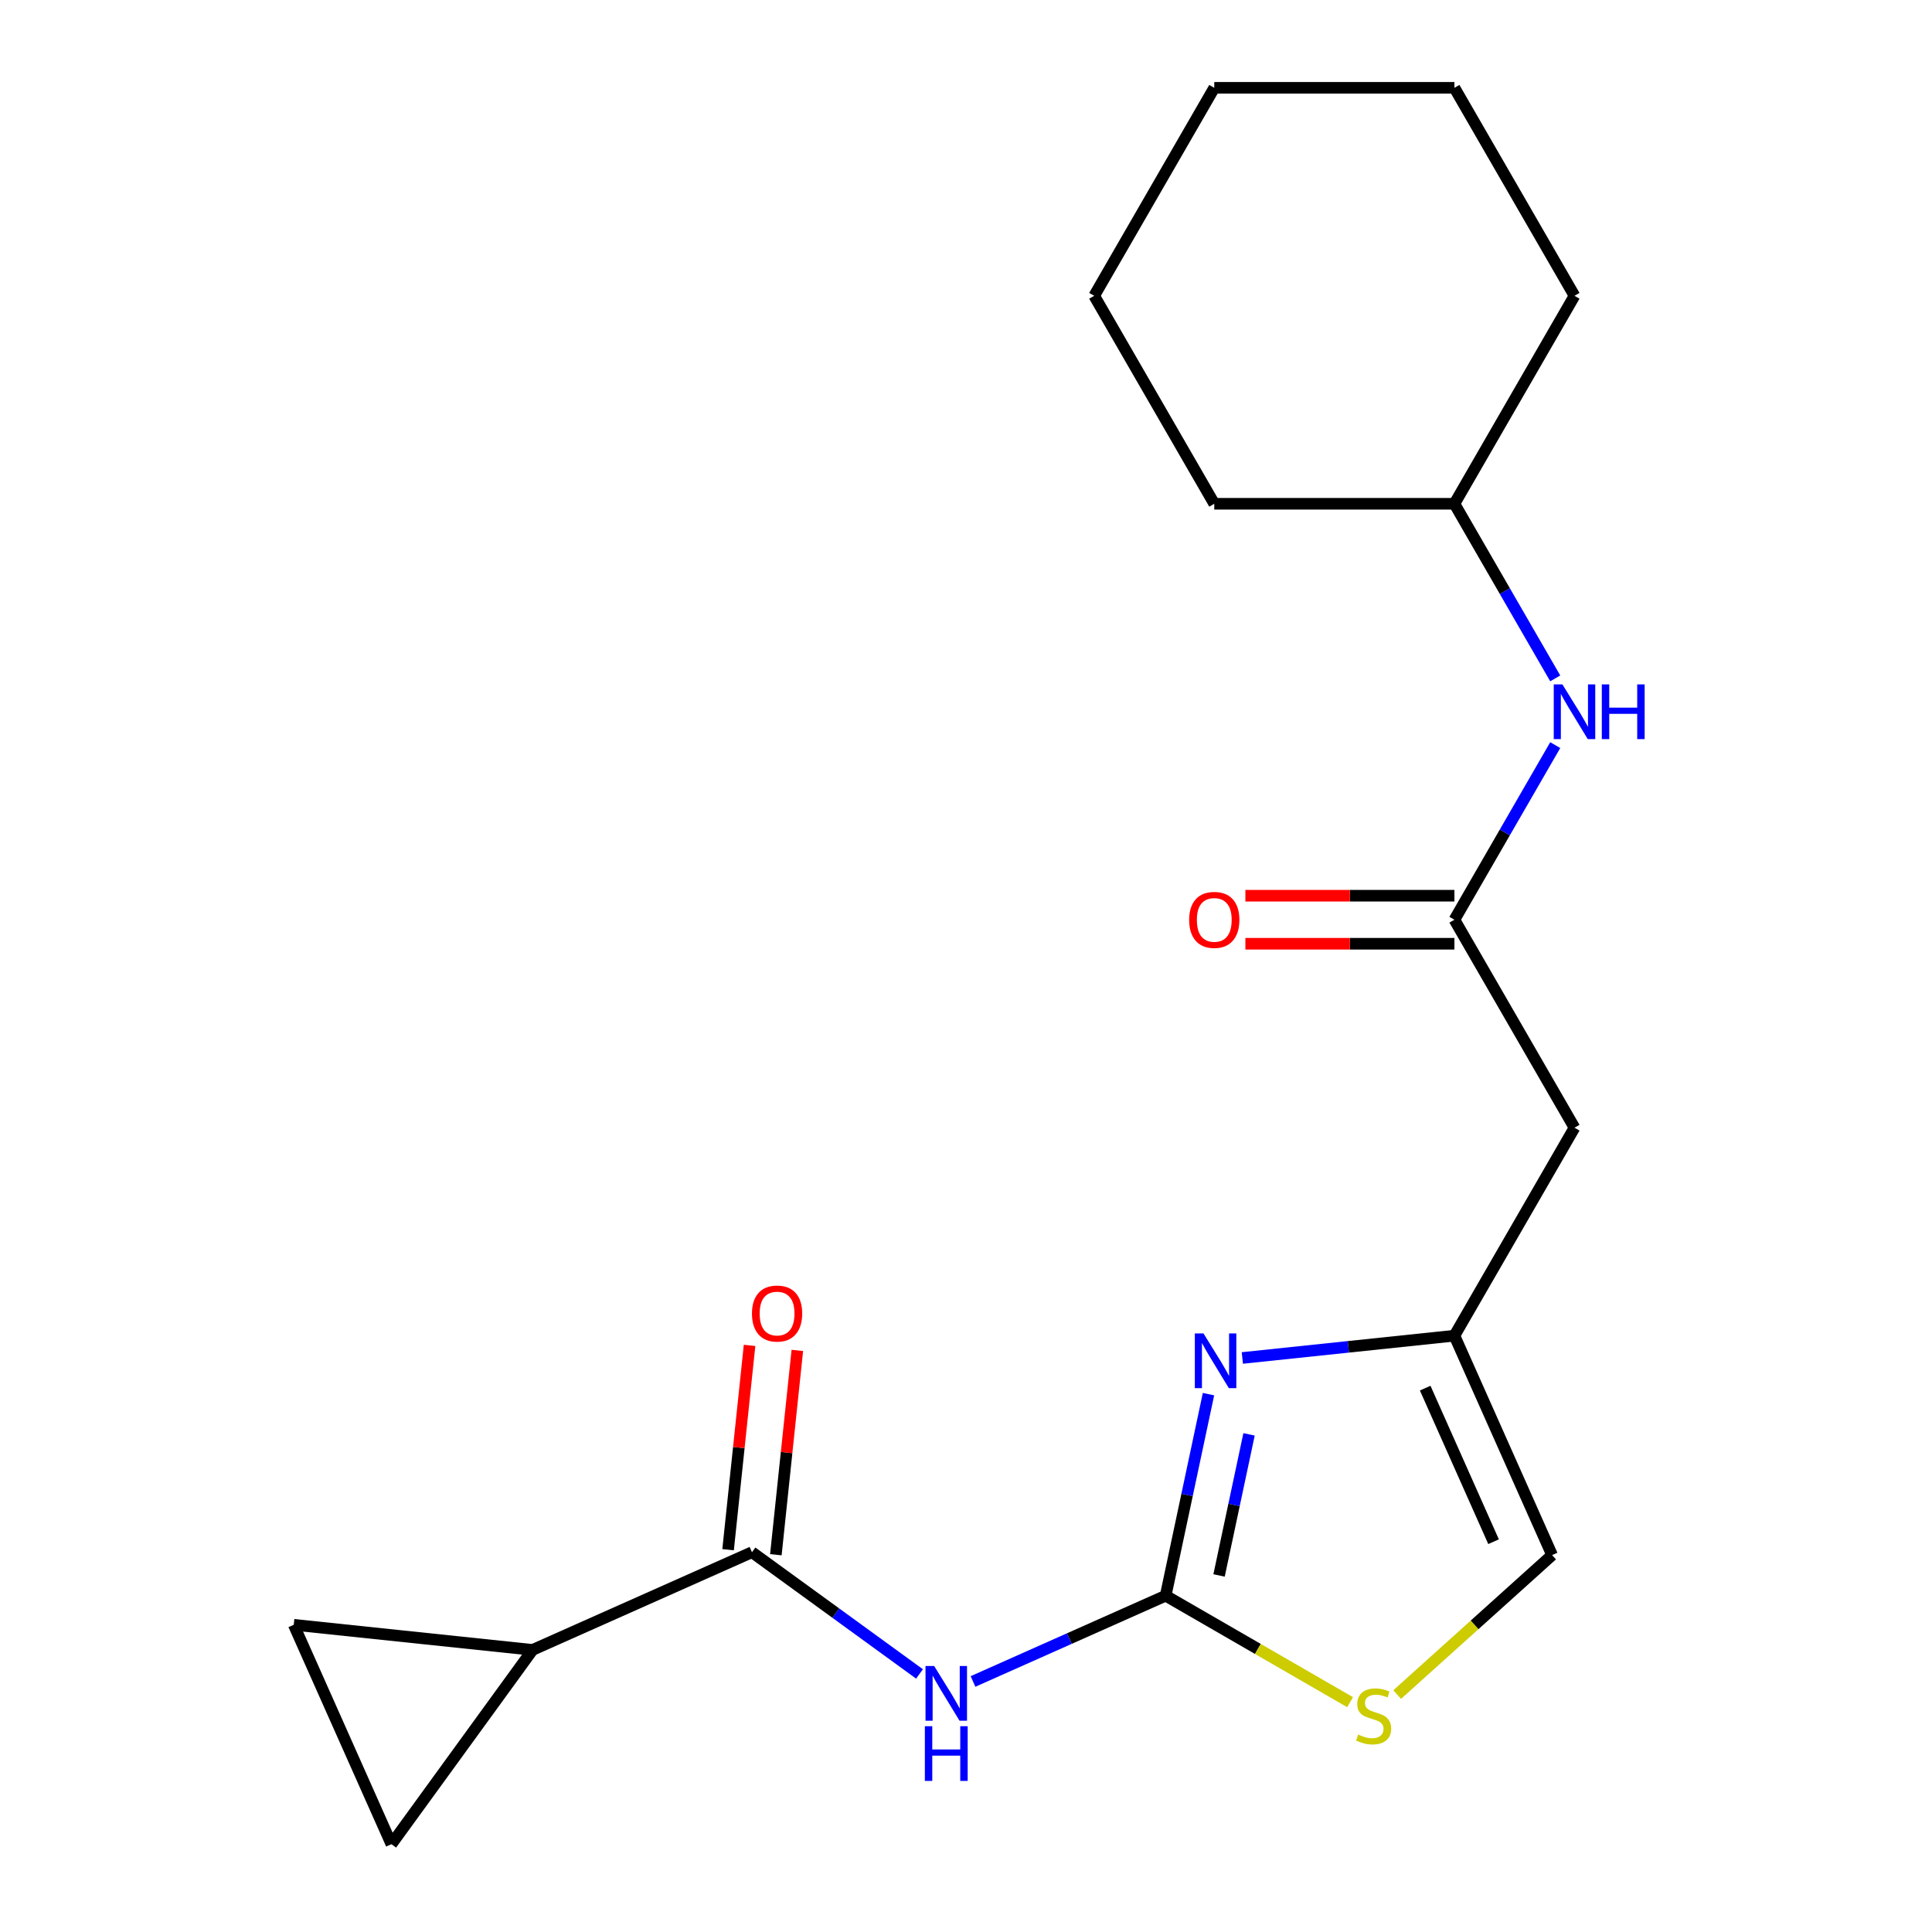 <?xml version='1.0' encoding='iso-8859-1'?>
<svg version='1.1' baseProfile='full'
              xmlns='http://www.w3.org/2000/svg'
                      xmlns:rdkit='http://www.rdkit.org/xml'
                      xmlns:xlink='http://www.w3.org/1999/xlink'
                  xml:space='preserve'
width='1000px' height='1000px' viewBox='0 0 1000 1000'>
<!-- END OF HEADER -->
<rect style='opacity:1.0;fill:#FFFFFF;stroke:none' width='1000' height='1000' x='0' y='0'> </rect>
<path class='bond-0' d='M 603.34,825.929 L 553.486,848.126' style='fill:none;fill-rule:evenodd;stroke:#000000;stroke-width:6px;stroke-linecap:butt;stroke-linejoin:miter;stroke-opacity:1' />
<path class='bond-0' d='M 553.486,848.126 L 503.631,870.322' style='fill:none;fill-rule:evenodd;stroke:#0000FF;stroke-width:6px;stroke-linecap:butt;stroke-linejoin:miter;stroke-opacity:1' />
<path class='bond-1' d='M 603.34,825.929 L 614.427,773.77' style='fill:none;fill-rule:evenodd;stroke:#000000;stroke-width:6px;stroke-linecap:butt;stroke-linejoin:miter;stroke-opacity:1' />
<path class='bond-1' d='M 614.427,773.77 L 625.513,721.61' style='fill:none;fill-rule:evenodd;stroke:#0000FF;stroke-width:6px;stroke-linecap:butt;stroke-linejoin:miter;stroke-opacity:1' />
<path class='bond-1' d='M 630.983,815.45 L 638.744,778.938' style='fill:none;fill-rule:evenodd;stroke:#000000;stroke-width:6px;stroke-linecap:butt;stroke-linejoin:miter;stroke-opacity:1' />
<path class='bond-1' d='M 638.744,778.938 L 646.505,742.427' style='fill:none;fill-rule:evenodd;stroke:#0000FF;stroke-width:6px;stroke-linecap:butt;stroke-linejoin:miter;stroke-opacity:1' />
<path class='bond-4' d='M 603.34,825.929 L 651.071,853.486' style='fill:none;fill-rule:evenodd;stroke:#000000;stroke-width:6px;stroke-linecap:butt;stroke-linejoin:miter;stroke-opacity:1' />
<path class='bond-4' d='M 651.071,853.486 L 698.801,881.044' style='fill:none;fill-rule:evenodd;stroke:#CCCC00;stroke-width:6px;stroke-linecap:butt;stroke-linejoin:miter;stroke-opacity:1' />
<path class='bond-2' d='M 475.936,866.427 L 432.579,834.925' style='fill:none;fill-rule:evenodd;stroke:#0000FF;stroke-width:6px;stroke-linecap:butt;stroke-linejoin:miter;stroke-opacity:1' />
<path class='bond-2' d='M 432.579,834.925 L 389.221,803.424' style='fill:none;fill-rule:evenodd;stroke:#000000;stroke-width:6px;stroke-linecap:butt;stroke-linejoin:miter;stroke-opacity:1' />
<path class='bond-3' d='M 643.031,702.887 L 697.918,697.118' style='fill:none;fill-rule:evenodd;stroke:#0000FF;stroke-width:6px;stroke-linecap:butt;stroke-linejoin:miter;stroke-opacity:1' />
<path class='bond-3' d='M 697.918,697.118 L 752.805,691.35' style='fill:none;fill-rule:evenodd;stroke:#000000;stroke-width:6px;stroke-linecap:butt;stroke-linejoin:miter;stroke-opacity:1' />
<path class='bond-5' d='M 389.221,803.424 L 275.665,853.983' style='fill:none;fill-rule:evenodd;stroke:#000000;stroke-width:6px;stroke-linecap:butt;stroke-linejoin:miter;stroke-opacity:1' />
<path class='bond-12' d='M 401.583,804.723 L 407.141,751.846' style='fill:none;fill-rule:evenodd;stroke:#000000;stroke-width:6px;stroke-linecap:butt;stroke-linejoin:miter;stroke-opacity:1' />
<path class='bond-12' d='M 407.141,751.846 L 412.698,698.969' style='fill:none;fill-rule:evenodd;stroke:#FF0000;stroke-width:6px;stroke-linecap:butt;stroke-linejoin:miter;stroke-opacity:1' />
<path class='bond-12' d='M 376.859,802.125 L 382.416,749.248' style='fill:none;fill-rule:evenodd;stroke:#000000;stroke-width:6px;stroke-linecap:butt;stroke-linejoin:miter;stroke-opacity:1' />
<path class='bond-12' d='M 382.416,749.248 L 387.974,696.371' style='fill:none;fill-rule:evenodd;stroke:#FF0000;stroke-width:6px;stroke-linecap:butt;stroke-linejoin:miter;stroke-opacity:1' />
<path class='bond-7' d='M 752.805,691.35 L 814.957,583.7' style='fill:none;fill-rule:evenodd;stroke:#000000;stroke-width:6px;stroke-linecap:butt;stroke-linejoin:miter;stroke-opacity:1' />
<path class='bond-20' d='M 752.805,691.35 L 803.364,804.906' style='fill:none;fill-rule:evenodd;stroke:#000000;stroke-width:6px;stroke-linecap:butt;stroke-linejoin:miter;stroke-opacity:1' />
<path class='bond-20' d='M 737.678,718.495 L 773.069,797.984' style='fill:none;fill-rule:evenodd;stroke:#000000;stroke-width:6px;stroke-linecap:butt;stroke-linejoin:miter;stroke-opacity:1' />
<path class='bond-10' d='M 723.177,877.107 L 763.27,841.006' style='fill:none;fill-rule:evenodd;stroke:#CCCC00;stroke-width:6px;stroke-linecap:butt;stroke-linejoin:miter;stroke-opacity:1' />
<path class='bond-10' d='M 763.27,841.006 L 803.364,804.906' style='fill:none;fill-rule:evenodd;stroke:#000000;stroke-width:6px;stroke-linecap:butt;stroke-linejoin:miter;stroke-opacity:1' />
<path class='bond-8' d='M 275.665,853.983 L 202.602,954.545' style='fill:none;fill-rule:evenodd;stroke:#000000;stroke-width:6px;stroke-linecap:butt;stroke-linejoin:miter;stroke-opacity:1' />
<path class='bond-9' d='M 275.665,853.983 L 152.043,840.989' style='fill:none;fill-rule:evenodd;stroke:#000000;stroke-width:6px;stroke-linecap:butt;stroke-linejoin:miter;stroke-opacity:1' />
<path class='bond-6' d='M 752.805,476.051 L 814.957,583.7' style='fill:none;fill-rule:evenodd;stroke:#000000;stroke-width:6px;stroke-linecap:butt;stroke-linejoin:miter;stroke-opacity:1' />
<path class='bond-11' d='M 752.805,476.051 L 778.896,430.86' style='fill:none;fill-rule:evenodd;stroke:#000000;stroke-width:6px;stroke-linecap:butt;stroke-linejoin:miter;stroke-opacity:1' />
<path class='bond-11' d='M 778.896,430.86 L 804.987,385.67' style='fill:none;fill-rule:evenodd;stroke:#0000FF;stroke-width:6px;stroke-linecap:butt;stroke-linejoin:miter;stroke-opacity:1' />
<path class='bond-13' d='M 752.805,463.621 L 698.708,463.621' style='fill:none;fill-rule:evenodd;stroke:#000000;stroke-width:6px;stroke-linecap:butt;stroke-linejoin:miter;stroke-opacity:1' />
<path class='bond-13' d='M 698.708,463.621 L 644.61,463.621' style='fill:none;fill-rule:evenodd;stroke:#FF0000;stroke-width:6px;stroke-linecap:butt;stroke-linejoin:miter;stroke-opacity:1' />
<path class='bond-13' d='M 752.805,488.481 L 698.708,488.481' style='fill:none;fill-rule:evenodd;stroke:#000000;stroke-width:6px;stroke-linecap:butt;stroke-linejoin:miter;stroke-opacity:1' />
<path class='bond-13' d='M 698.708,488.481 L 644.61,488.481' style='fill:none;fill-rule:evenodd;stroke:#FF0000;stroke-width:6px;stroke-linecap:butt;stroke-linejoin:miter;stroke-opacity:1' />
<path class='bond-21' d='M 202.602,954.545 L 152.043,840.989' style='fill:none;fill-rule:evenodd;stroke:#000000;stroke-width:6px;stroke-linecap:butt;stroke-linejoin:miter;stroke-opacity:1' />
<path class='bond-14' d='M 804.987,351.134 L 778.896,305.944' style='fill:none;fill-rule:evenodd;stroke:#0000FF;stroke-width:6px;stroke-linecap:butt;stroke-linejoin:miter;stroke-opacity:1' />
<path class='bond-14' d='M 778.896,305.944 L 752.805,260.753' style='fill:none;fill-rule:evenodd;stroke:#000000;stroke-width:6px;stroke-linecap:butt;stroke-linejoin:miter;stroke-opacity:1' />
<path class='bond-15' d='M 752.805,260.753 L 814.957,153.104' style='fill:none;fill-rule:evenodd;stroke:#000000;stroke-width:6px;stroke-linecap:butt;stroke-linejoin:miter;stroke-opacity:1' />
<path class='bond-16' d='M 752.805,260.753 L 628.503,260.753' style='fill:none;fill-rule:evenodd;stroke:#000000;stroke-width:6px;stroke-linecap:butt;stroke-linejoin:miter;stroke-opacity:1' />
<path class='bond-17' d='M 814.957,153.104 L 752.805,45.455' style='fill:none;fill-rule:evenodd;stroke:#000000;stroke-width:6px;stroke-linecap:butt;stroke-linejoin:miter;stroke-opacity:1' />
<path class='bond-18' d='M 628.503,260.753 L 566.352,153.104' style='fill:none;fill-rule:evenodd;stroke:#000000;stroke-width:6px;stroke-linecap:butt;stroke-linejoin:miter;stroke-opacity:1' />
<path class='bond-22' d='M 752.805,45.455 L 628.503,45.455' style='fill:none;fill-rule:evenodd;stroke:#000000;stroke-width:6px;stroke-linecap:butt;stroke-linejoin:miter;stroke-opacity:1' />
<path class='bond-19' d='M 566.352,153.104 L 628.503,45.455' style='fill:none;fill-rule:evenodd;stroke:#000000;stroke-width:6px;stroke-linecap:butt;stroke-linejoin:miter;stroke-opacity:1' />
<path  class='atom-1' d='M 483.524 862.327
L 492.804 877.327
Q 493.724 878.807, 495.204 881.487
Q 496.684 884.167, 496.764 884.327
L 496.764 862.327
L 500.524 862.327
L 500.524 890.647
L 496.644 890.647
L 486.684 874.247
Q 485.524 872.327, 484.284 870.127
Q 483.084 867.927, 482.724 867.247
L 482.724 890.647
L 479.044 890.647
L 479.044 862.327
L 483.524 862.327
' fill='#0000FF'/>
<path  class='atom-1' d='M 478.704 893.479
L 482.544 893.479
L 482.544 905.519
L 497.024 905.519
L 497.024 893.479
L 500.864 893.479
L 500.864 921.799
L 497.024 921.799
L 497.024 908.719
L 482.544 908.719
L 482.544 921.799
L 478.704 921.799
L 478.704 893.479
' fill='#0000FF'/>
<path  class='atom-2' d='M 622.924 690.183
L 632.204 705.183
Q 633.124 706.663, 634.604 709.343
Q 636.084 712.023, 636.164 712.183
L 636.164 690.183
L 639.924 690.183
L 639.924 718.503
L 636.044 718.503
L 626.084 702.103
Q 624.924 700.183, 623.684 697.983
Q 622.484 695.783, 622.124 695.103
L 622.124 718.503
L 618.444 718.503
L 618.444 690.183
L 622.924 690.183
' fill='#0000FF'/>
<path  class='atom-5' d='M 702.989 897.8
Q 703.309 897.92, 704.629 898.48
Q 705.949 899.04, 707.389 899.4
Q 708.869 899.72, 710.309 899.72
Q 712.989 899.72, 714.549 898.44
Q 716.109 897.12, 716.109 894.84
Q 716.109 893.28, 715.309 892.32
Q 714.549 891.36, 713.349 890.84
Q 712.149 890.32, 710.149 889.72
Q 707.629 888.96, 706.109 888.24
Q 704.629 887.52, 703.549 886
Q 702.509 884.48, 702.509 881.92
Q 702.509 878.36, 704.909 876.16
Q 707.349 873.96, 712.149 873.96
Q 715.429 873.96, 719.149 875.52
L 718.229 878.6
Q 714.829 877.2, 712.269 877.2
Q 709.509 877.2, 707.989 878.36
Q 706.469 879.48, 706.509 881.44
Q 706.509 882.96, 707.269 883.88
Q 708.069 884.8, 709.189 885.32
Q 710.349 885.84, 712.269 886.44
Q 714.829 887.24, 716.349 888.04
Q 717.869 888.84, 718.949 890.48
Q 720.069 892.08, 720.069 894.84
Q 720.069 898.76, 717.429 900.88
Q 714.829 902.96, 710.469 902.96
Q 707.949 902.96, 706.029 902.4
Q 704.149 901.88, 701.909 900.96
L 702.989 897.8
' fill='#CCCC00'/>
<path  class='atom-12' d='M 808.697 354.242
L 817.977 369.242
Q 818.897 370.722, 820.377 373.402
Q 821.857 376.082, 821.937 376.242
L 821.937 354.242
L 825.697 354.242
L 825.697 382.562
L 821.817 382.562
L 811.857 366.162
Q 810.697 364.242, 809.457 362.042
Q 808.257 359.842, 807.897 359.162
L 807.897 382.562
L 804.217 382.562
L 804.217 354.242
L 808.697 354.242
' fill='#0000FF'/>
<path  class='atom-12' d='M 829.097 354.242
L 832.937 354.242
L 832.937 366.282
L 847.417 366.282
L 847.417 354.242
L 851.257 354.242
L 851.257 382.562
L 847.417 382.562
L 847.417 369.482
L 832.937 369.482
L 832.937 382.562
L 829.097 382.562
L 829.097 354.242
' fill='#0000FF'/>
<path  class='atom-13' d='M 389.214 679.883
Q 389.214 673.083, 392.574 669.283
Q 395.934 665.483, 402.214 665.483
Q 408.494 665.483, 411.854 669.283
Q 415.214 673.083, 415.214 679.883
Q 415.214 686.763, 411.814 690.683
Q 408.414 694.563, 402.214 694.563
Q 395.974 694.563, 392.574 690.683
Q 389.214 686.803, 389.214 679.883
M 402.214 691.363
Q 406.534 691.363, 408.854 688.483
Q 411.214 685.563, 411.214 679.883
Q 411.214 674.323, 408.854 671.523
Q 406.534 668.683, 402.214 668.683
Q 397.894 668.683, 395.534 671.483
Q 393.214 674.283, 393.214 679.883
Q 393.214 685.603, 395.534 688.483
Q 397.894 691.363, 402.214 691.363
' fill='#FF0000'/>
<path  class='atom-14' d='M 615.503 476.131
Q 615.503 469.331, 618.863 465.531
Q 622.223 461.731, 628.503 461.731
Q 634.783 461.731, 638.143 465.531
Q 641.503 469.331, 641.503 476.131
Q 641.503 483.011, 638.103 486.931
Q 634.703 490.811, 628.503 490.811
Q 622.263 490.811, 618.863 486.931
Q 615.503 483.051, 615.503 476.131
M 628.503 487.611
Q 632.823 487.611, 635.143 484.731
Q 637.503 481.811, 637.503 476.131
Q 637.503 470.571, 635.143 467.771
Q 632.823 464.931, 628.503 464.931
Q 624.183 464.931, 621.823 467.731
Q 619.503 470.531, 619.503 476.131
Q 619.503 481.851, 621.823 484.731
Q 624.183 487.611, 628.503 487.611
' fill='#FF0000'/>
</svg>
